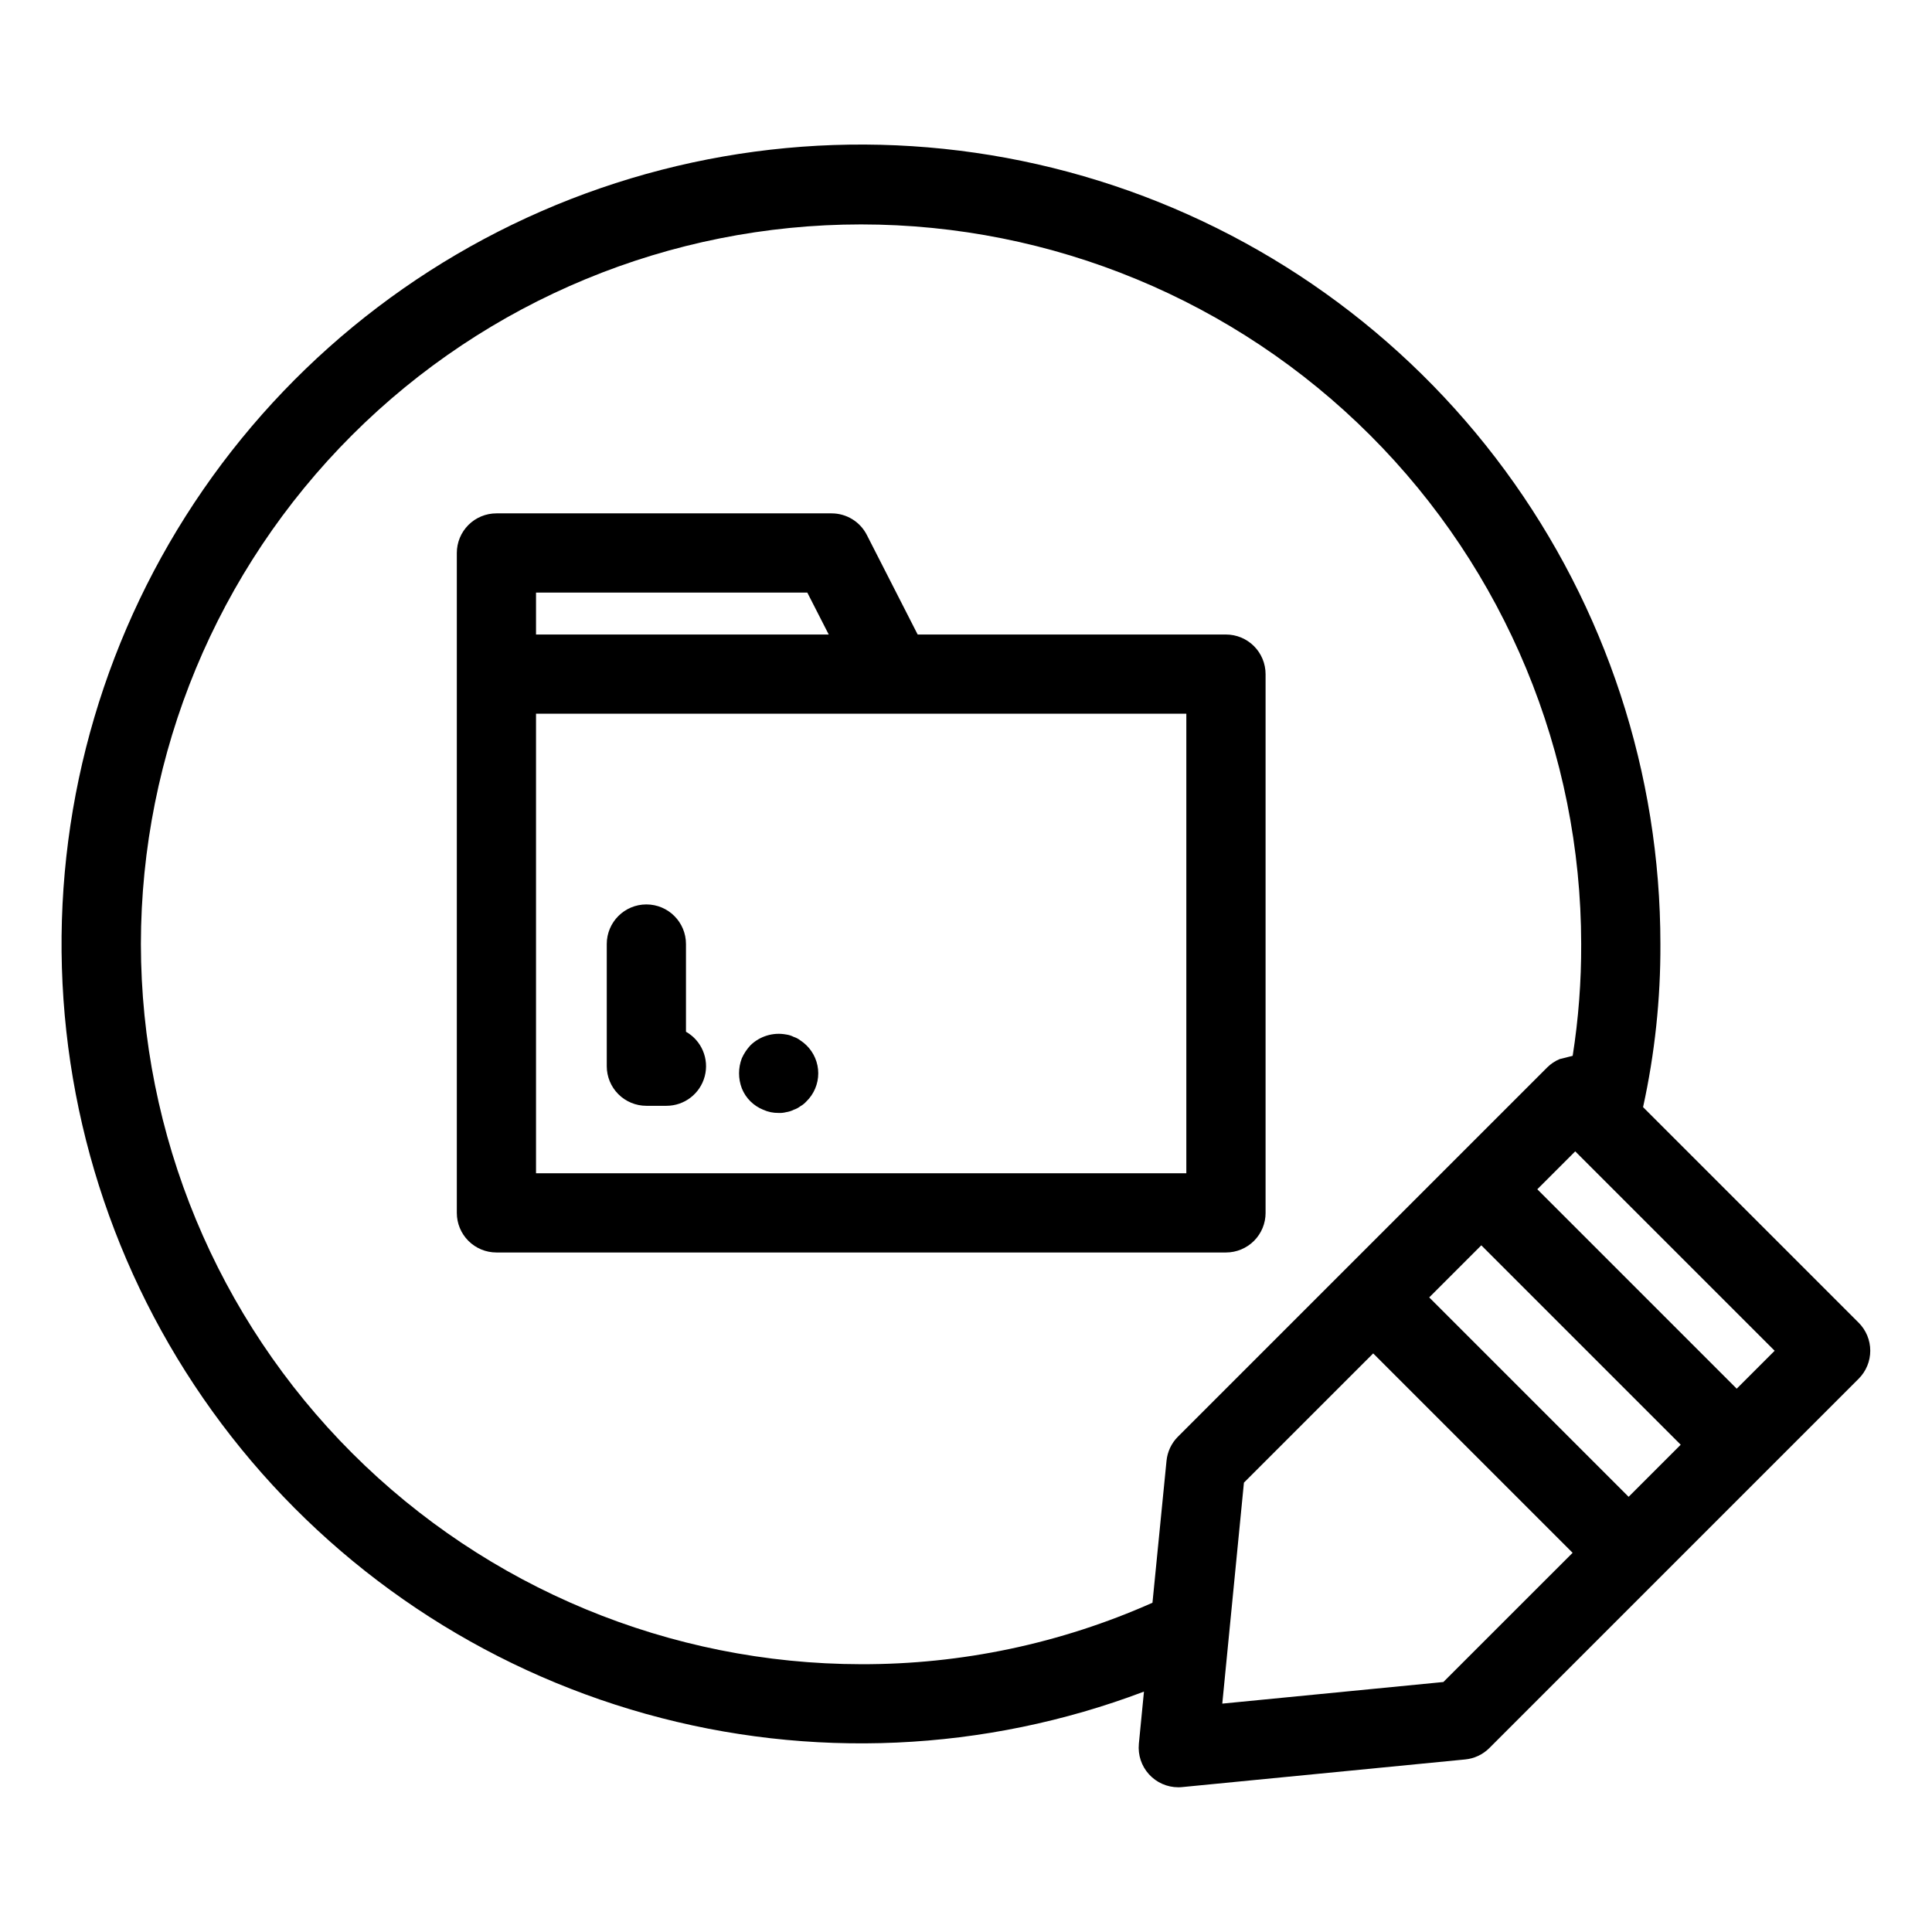 <?xml version="1.0" encoding="UTF-8"?>
<!-- Uploaded to: SVG Repo, www.svgrepo.com, Generator: SVG Repo Mixer Tools -->
<svg fill="#000000" width="800px" height="800px" version="1.1" viewBox="144 144 512 512" xmlns="http://www.w3.org/2000/svg">
 <g>
  <path d="m579.43 437.4c3.117-14.195 4.656-28.691 4.594-43.223 0.004-45.172-14.434-89.16-41.199-125.55-26.766-36.387-64.465-63.266-107.59-76.711-43.125-13.449-89.418-12.762-132.12 1.961-42.703 14.727-79.586 42.711-105.26 79.879-25.672 37.164-38.793 81.566-37.449 126.71 1.344 45.152 17.086 88.691 44.926 124.26 27.84 35.574 66.32 61.316 109.83 73.473 43.504 12.152 89.754 10.086 132-5.906l-1.355 13.855h0.004c-0.281 2.945 0.691 5.871 2.68 8.059 1.988 2.191 4.809 3.441 7.766 3.441 0.34 0.004 0.684-0.016 1.023-0.051l75.02-7.328c2.418-0.234 4.68-1.305 6.398-3.023l97.867-97.867c1.969-1.969 3.074-4.637 3.074-7.422 0-2.781-1.105-5.453-3.074-7.422zm-3.832 103.27-52.84-52.844 13.805-13.805 52.844 52.844zm-394.26-146.49c0.039-50.59 20.164-99.098 55.949-134.86 35.785-35.762 84.309-55.848 134.9-55.848s99.109 20.086 134.9 55.848c35.785 35.758 55.91 84.266 55.945 134.86 0.039 9.918-0.715 19.824-2.254 29.625-1.156 0.289-2.309 0.578-3.465 0.867-1.219 0.512-2.328 1.254-3.269 2.188l-97.879 97.871c-1.715 1.715-2.781 3.973-3.023 6.387l-3.723 37.621h0.004c-24.309 10.816-50.629 16.367-77.234 16.293-50.602-0.059-99.109-20.184-134.89-55.961-35.781-35.781-55.902-84.293-55.961-134.89zm345.17 195.57-58.59 5.727 5.738-58.562 34.254-34.25 52.848 52.844zm77.738-77.734-52.844-52.844 10.051-10.051 52.848 52.844z"/>
  <path d="m479.39 465.43v-142.78c0-2.781-1.105-5.453-3.074-7.422s-4.637-3.074-7.422-3.074h-81.703l-13.469-26.383c-1.789-3.516-5.402-5.727-9.348-5.723h-88.816c-2.785-0.004-5.453 1.102-7.422 3.07s-3.074 4.641-3.074 7.426v174.88c0 2.785 1.105 5.457 3.074 7.422 1.969 1.969 4.637 3.074 7.422 3.074h193.34c2.785 0 5.453-1.105 7.422-3.074 1.969-1.965 3.074-4.637 3.074-7.422zm-193.34-164.39h71.895l5.68 11.117h-77.574zm172.34 153.89h-172.34v-121.79h172.34z"/>
  <path d="m325.79 417.42v-23.242c0-5.797-4.699-10.496-10.496-10.496s-10.496 4.699-10.496 10.496v32.375c0 2.785 1.105 5.453 3.074 7.422s4.637 3.074 7.422 3.074h5.32c4.766 0 8.934-3.211 10.148-7.82 1.215-4.609-0.828-9.457-4.973-11.809z"/>
  <path d="m356.12 419.73c-0.531-0.418-1.137-0.738-1.781-0.945-0.621-0.32-1.297-0.535-1.988-0.629-3.426-0.645-6.945 0.414-9.453 2.836-0.957 1.016-1.734 2.184-2.305 3.457-0.984 2.57-0.984 5.41 0 7.981 0.52 1.305 1.305 2.484 2.305 3.465 0.969 0.945 2.109 1.695 3.363 2.203 1.285 0.578 2.68 0.867 4.09 0.84 0.672 0.035 1.348-0.035 2-0.207 0.691-0.102 1.363-0.312 1.988-0.633 0.645-0.207 1.246-0.527 1.781-0.941 0.59-0.336 1.125-0.762 1.578-1.262 2.012-1.957 3.148-4.644 3.148-7.453 0-2.805-1.137-5.492-3.148-7.449-0.48-0.473-1.012-0.895-1.578-1.262z"/>
 </g>
</svg>